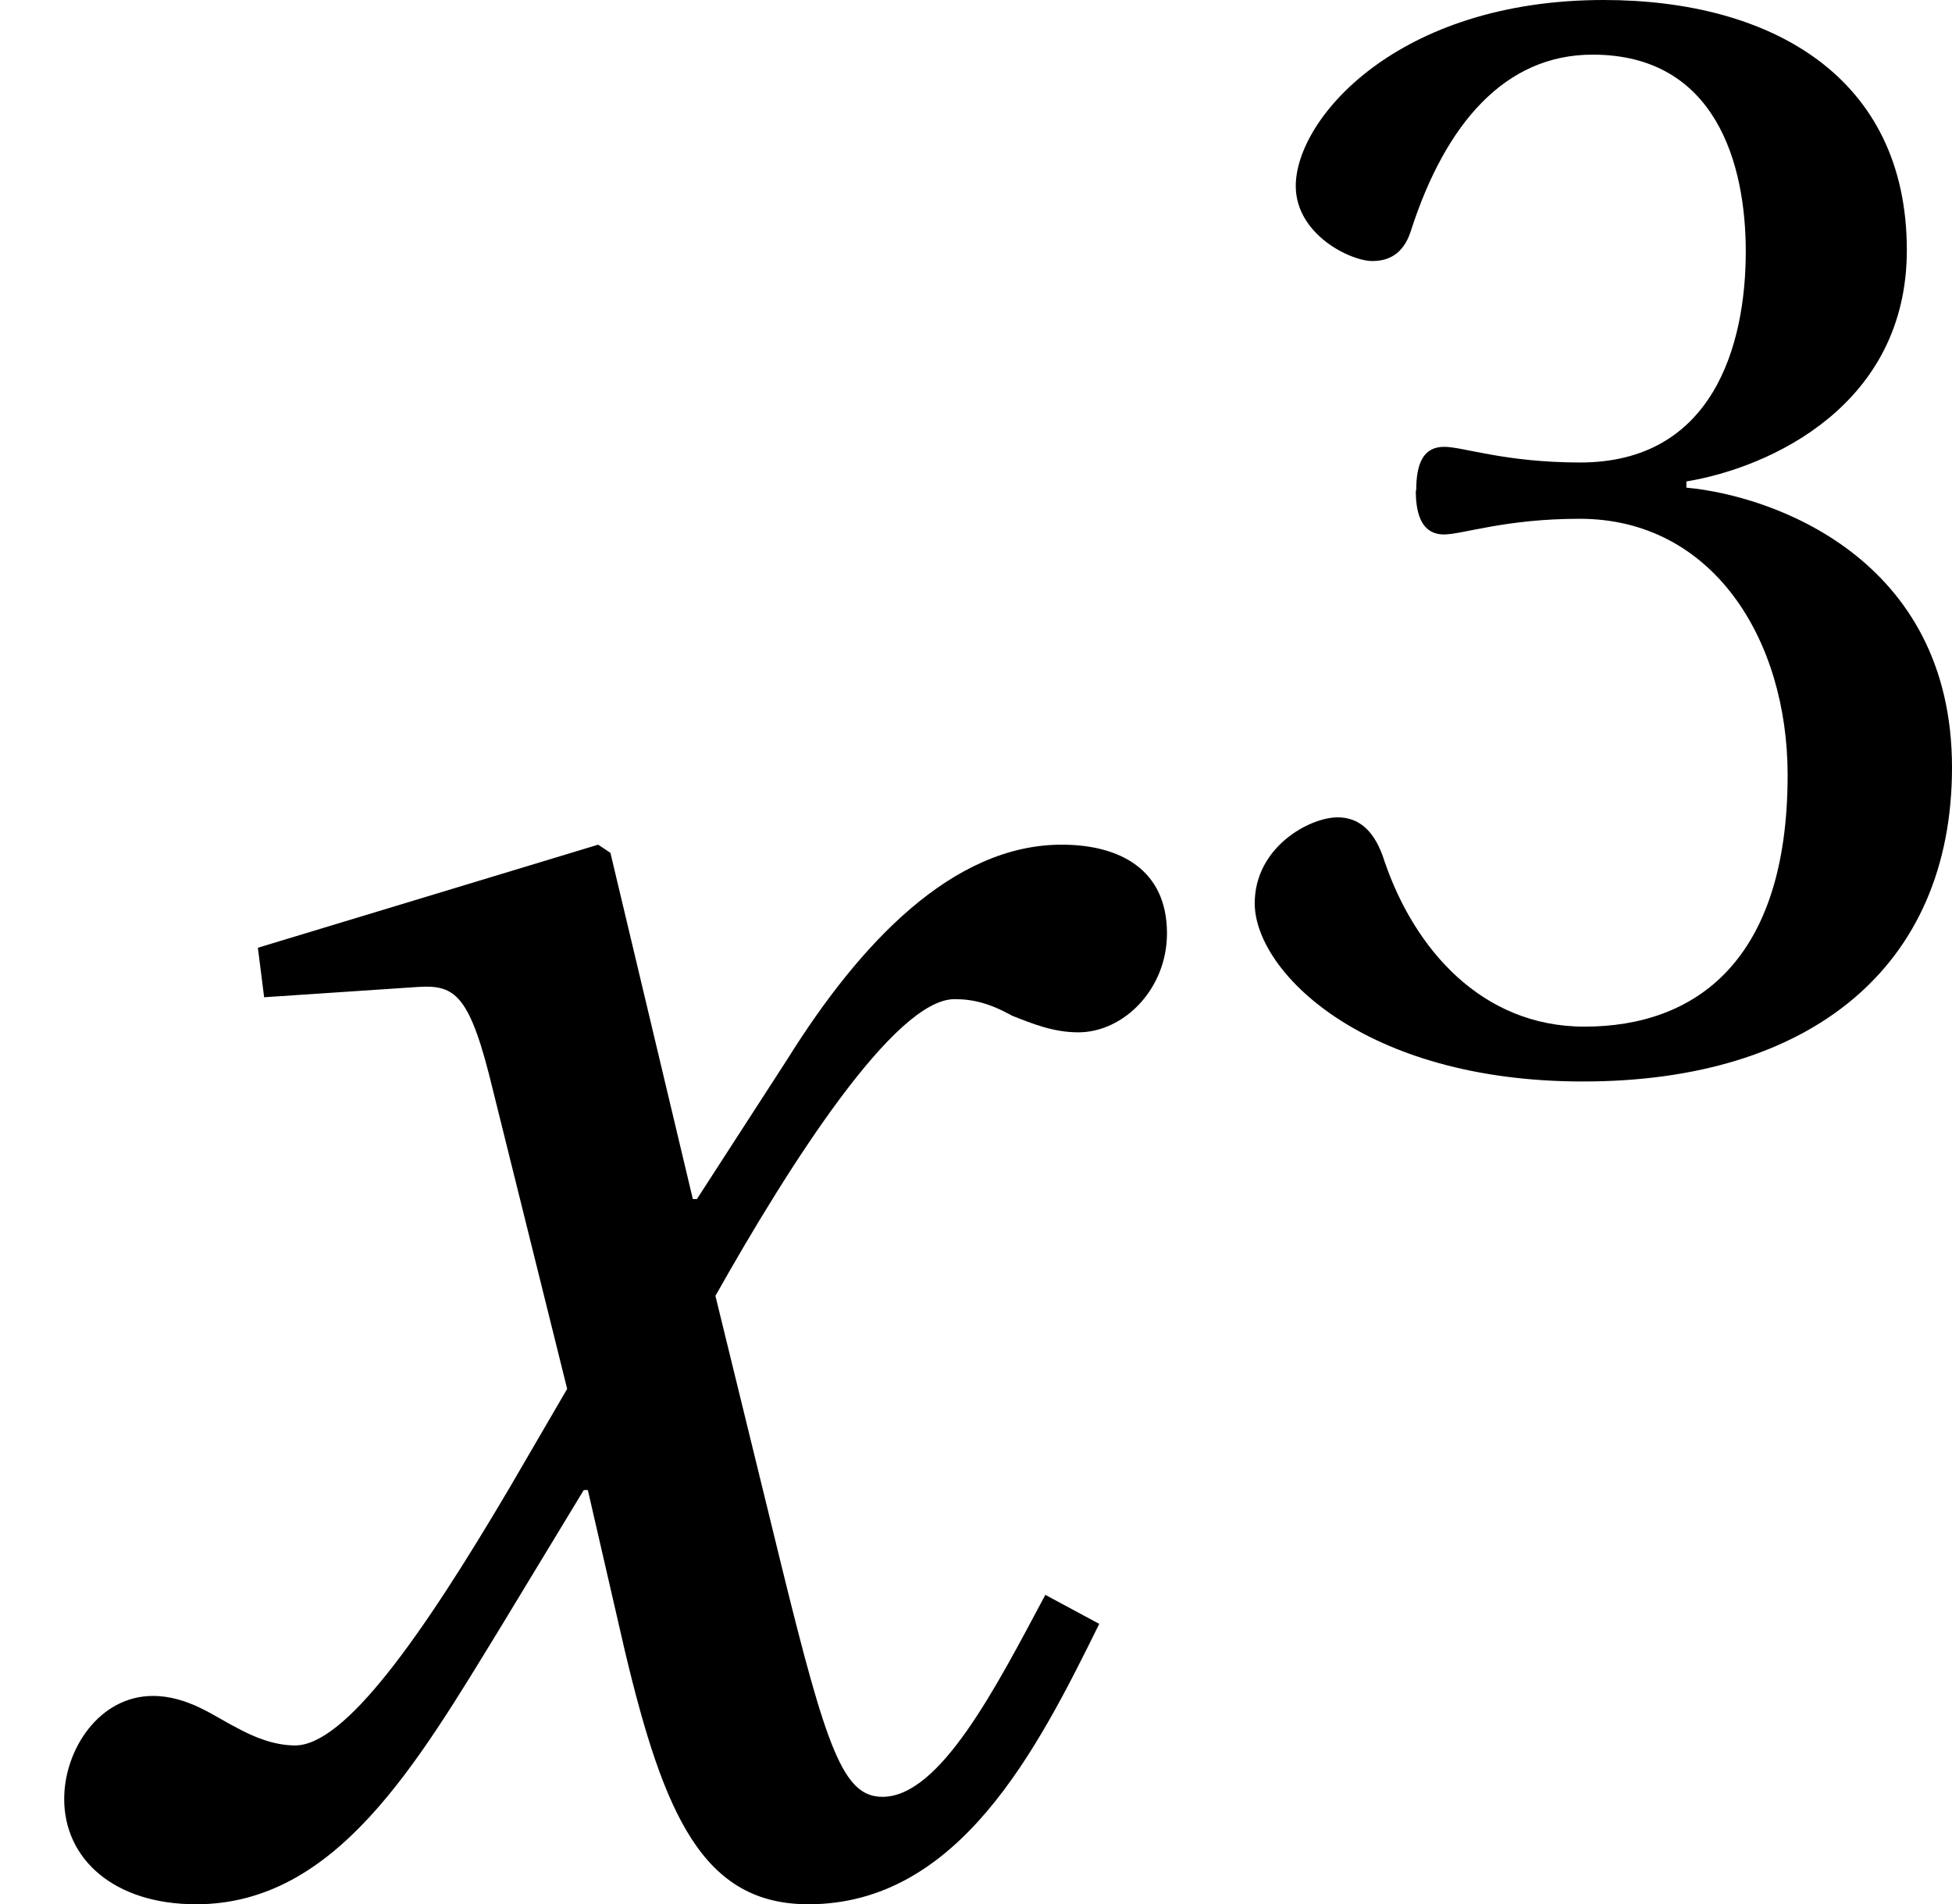 <?xml version='1.0' encoding='UTF-8'?>
<!-- This file was generated by dvisvgm 3.0.3 -->
<svg version='1.1' xmlns='http://www.w3.org/2000/svg' xmlns:xlink='http://www.w3.org/1999/xlink' width='9.465pt' height='9.234pt' viewBox='.218 -9.114 9.465 9.234'>
<defs>
<use id='g18-120' xlink:href='#g13-120' transform='scale(1.319)'/>
<use id='g20-51' xlink:href='#g4-51'/>
<path id='g4-51' d='m.985-2.774c0 .129 .038 .212 .136 .212c.091 0 .296-.076 .659-.076c.644 0 1.008 .584 1.008 1.243c0 .902-.447 1.22-.985 1.22c-.5 0-.826-.379-.97-.803c-.045-.144-.121-.212-.227-.212c-.136 0-.402 .144-.402 .417c0 .326 .523 .864 1.592 .864c1.099 0 1.789-.553 1.789-1.523c0-1.016-.872-1.319-1.288-1.357v-.03c.409-.068 1.069-.371 1.069-1.122c0-.841-.659-1.213-1.47-1.213c-1 0-1.493 .576-1.493 .902c0 .235 .265 .364 .371 .364c.099 0 .159-.053 .189-.152c.167-.515 .455-.849 .879-.849c.599 0 .743 .531 .743 .955c0 .455-.159 1.023-.803 1.023c-.364 0-.568-.076-.659-.076c-.099 0-.136 .076-.136 .212z'/>
<path id='g13-120' d='m3.843-1.046c-.182 .341-.387 .743-.599 .743c-.144 0-.205-.174-.371-.849l-.243-.993c.273-.485 .659-1.091 .879-1.091c.068 0 .129 .015 .212 .061c.076 .03 .152 .061 .243 .061c.167 0 .326-.159 .326-.364c0-.235-.174-.326-.387-.326c-.402 0-.743 .364-1.008 .788l-.333 .515h-.015l-.303-1.273l-.045-.03l-1.251 .379l.023 .182l.568-.038c.136-.008 .189 .03 .273 .379l.273 1.099l-.212 .364c-.326 .553-.606 .947-.788 .947c-.076 0-.152-.03-.22-.068c-.076-.038-.174-.114-.303-.114c-.197 0-.326 .197-.326 .379c0 .22 .182 .387 .485 .387c.515 0 .811-.515 1.122-1.023l.303-.5h.015l.136 .591c.144 .606 .288 .932 .675 .932c.553 0 .841-.568 1.069-1.031l-.197-.106z'/>
</defs>
<g id='page3'>
<g fill='currentColor'>
<use x='.218' y='0' xlink:href='#g18-120'/>
<use x='6.098' y='-3.96' xlink:href='#g20-51'/>
</g>
</g>
</svg>